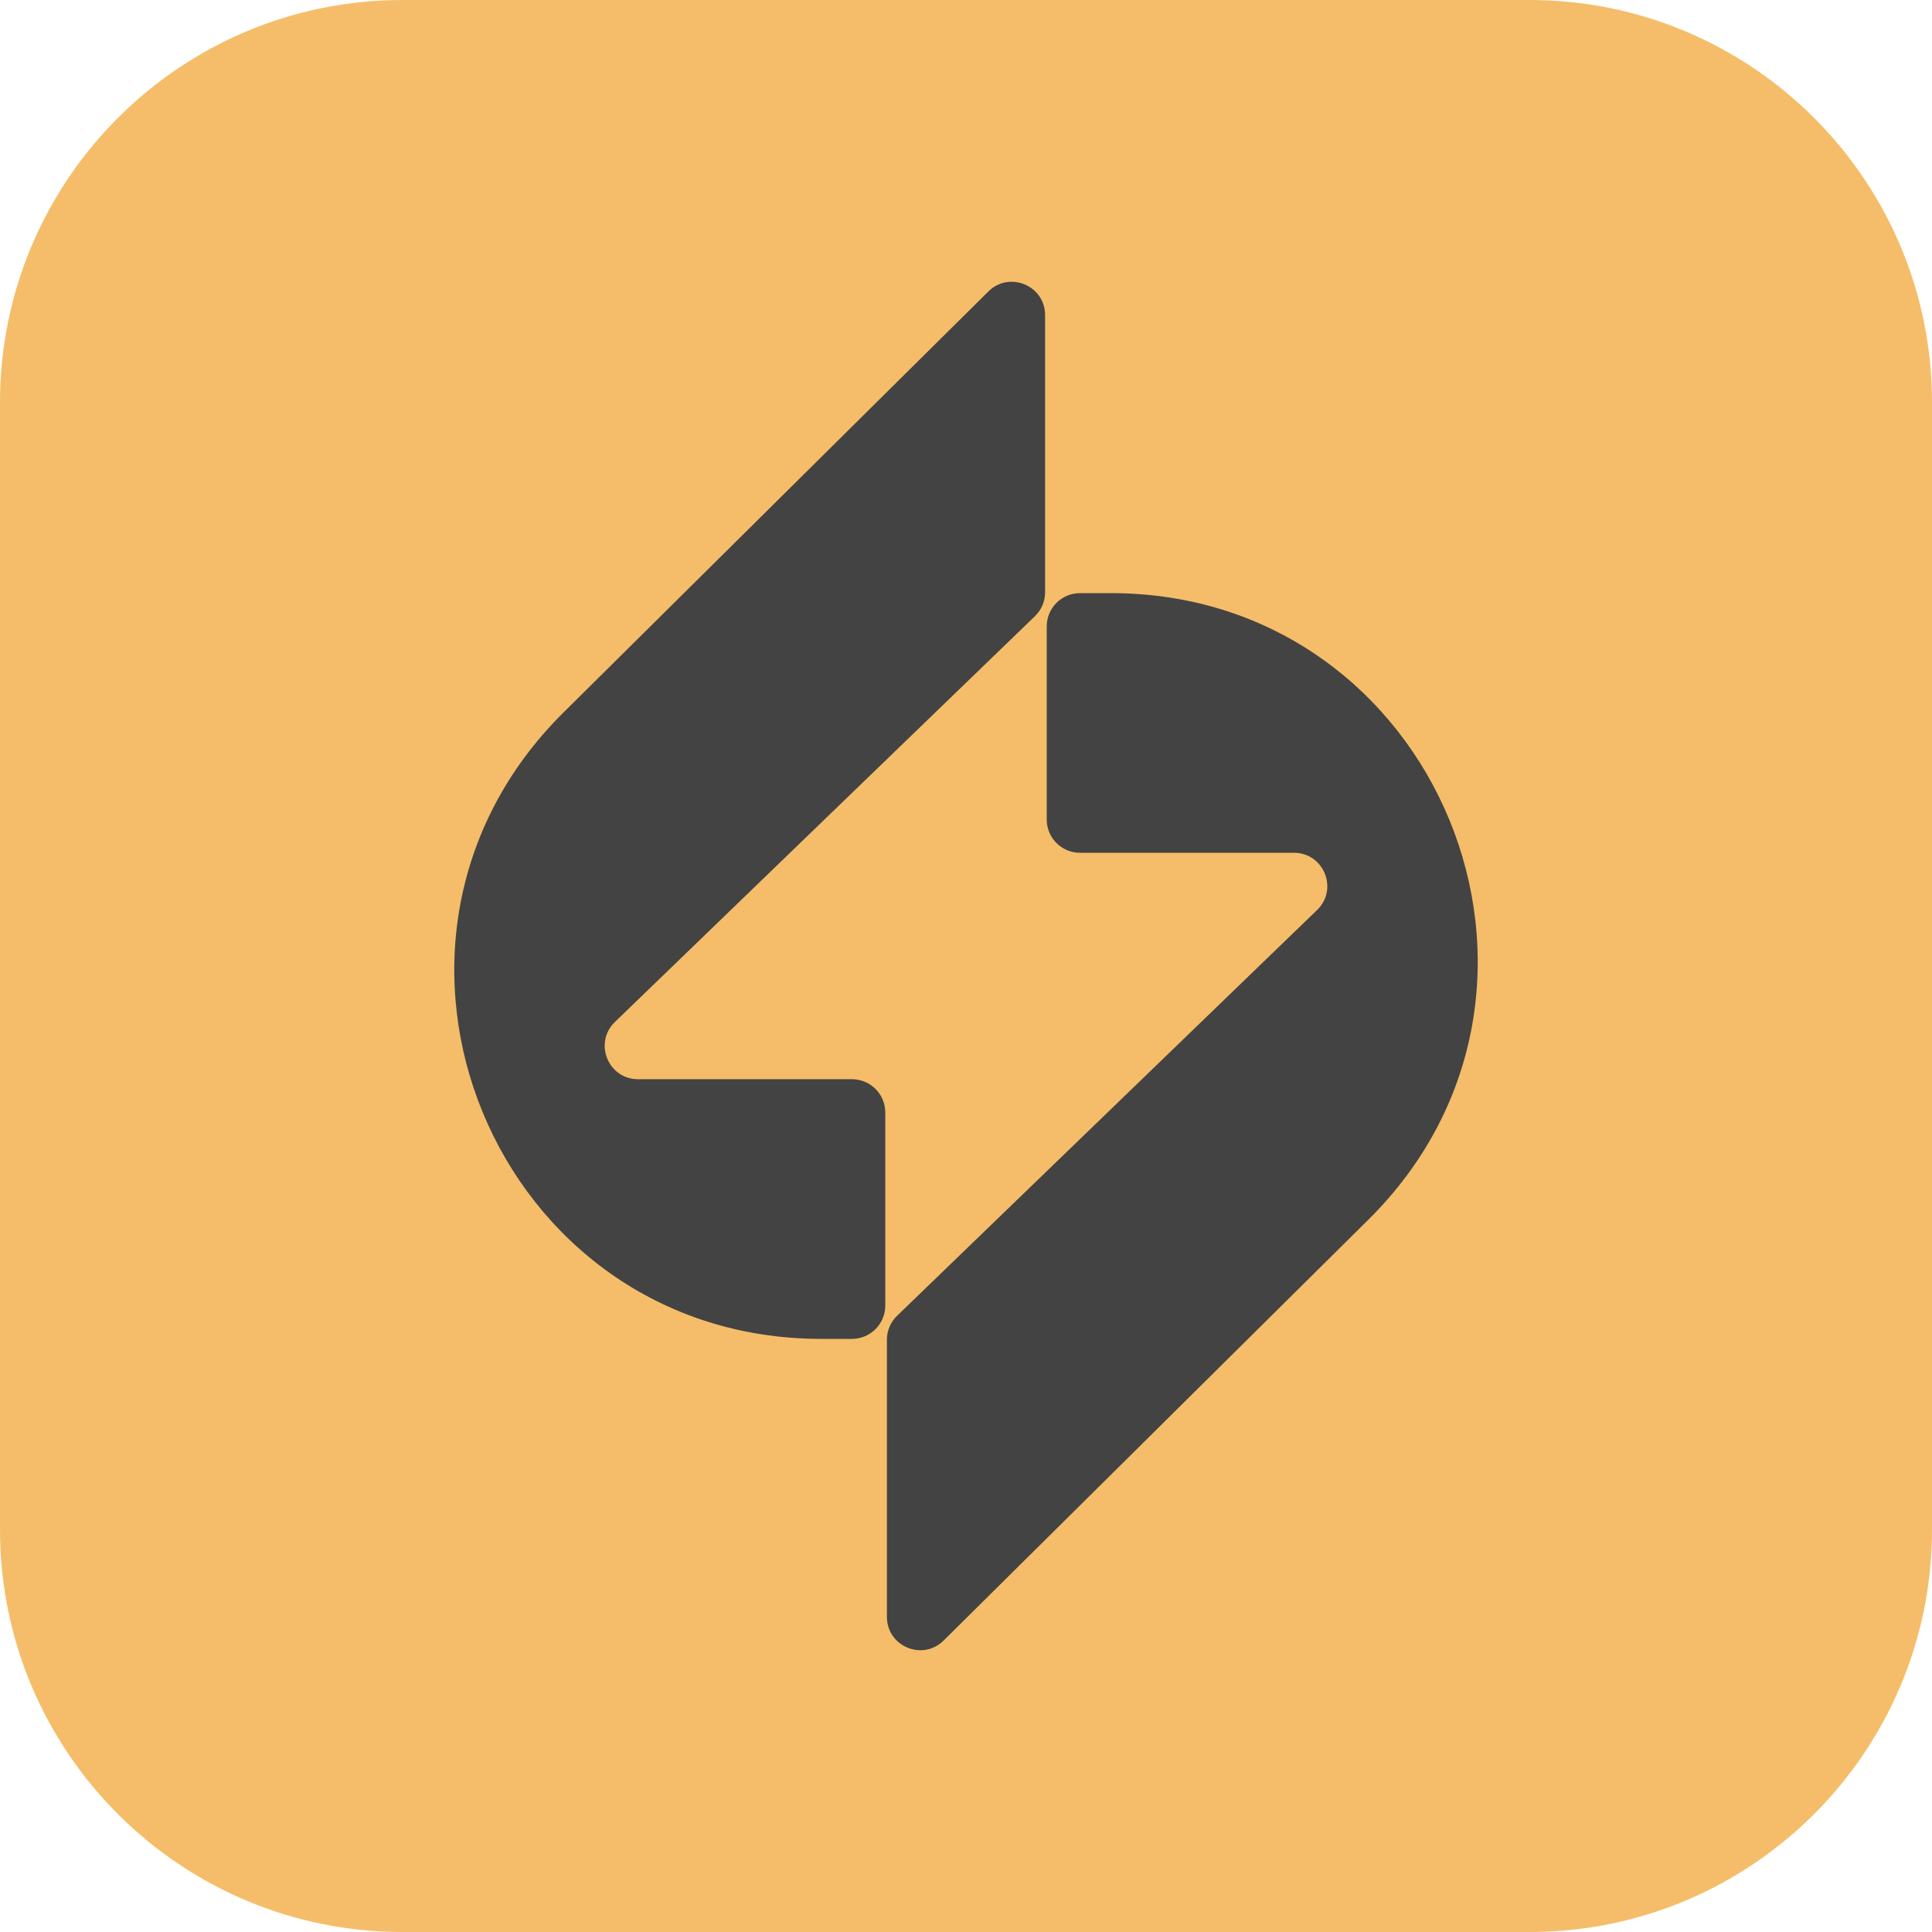 <svg width="32" height="32" viewBox="0 0 32 32" fill="none" xmlns="http://www.w3.org/2000/svg">
<g clip-path="url(#clip0_103_23)">
<g clip-path="url(#clip1_103_23)">
<path d="M0 6.667C0 2.985 2.985 0 6.667 0H25.333C29.015 0 32 2.985 32 6.667V25.333C32 29.015 29.015 32 25.333 32H6.667C2.985 32 0 29.015 0 25.333V6.667Z" fill="#F5BD69"/>
<path d="M18.398 9.824C23.815 9.824 26.515 16.385 22.668 20.198L15.63 27.172C15.282 27.517 14.69 27.271 14.69 26.781V22.189C14.69 22.04 14.751 21.897 14.859 21.793L21.815 15.073C22.172 14.729 21.928 14.125 21.432 14.125H17.889C17.584 14.125 17.337 13.878 17.337 13.574V10.376C17.337 10.071 17.584 9.824 17.889 9.824H18.398ZM16.37 4.828C16.718 4.483 17.31 4.729 17.31 5.219V9.811C17.31 9.96 17.249 10.103 17.141 10.207L10.185 16.927C9.829 17.271 10.072 17.875 10.568 17.875H14.111C14.416 17.875 14.663 18.122 14.663 18.426V21.625C14.663 21.929 14.416 22.176 14.111 22.176H13.602C8.185 22.176 5.485 15.615 9.332 11.802L16.37 4.828Z" fill="#434343"/>
</g>
</g>
<defs>
<clipPath id="clip0_103_23">
<rect width="32" height="32" fill="white"/>
</clipPath>
<clipPath id="clip1_103_23">
<rect width="32" height="32" fill="white"/>
</clipPath>
</defs>
</svg>
